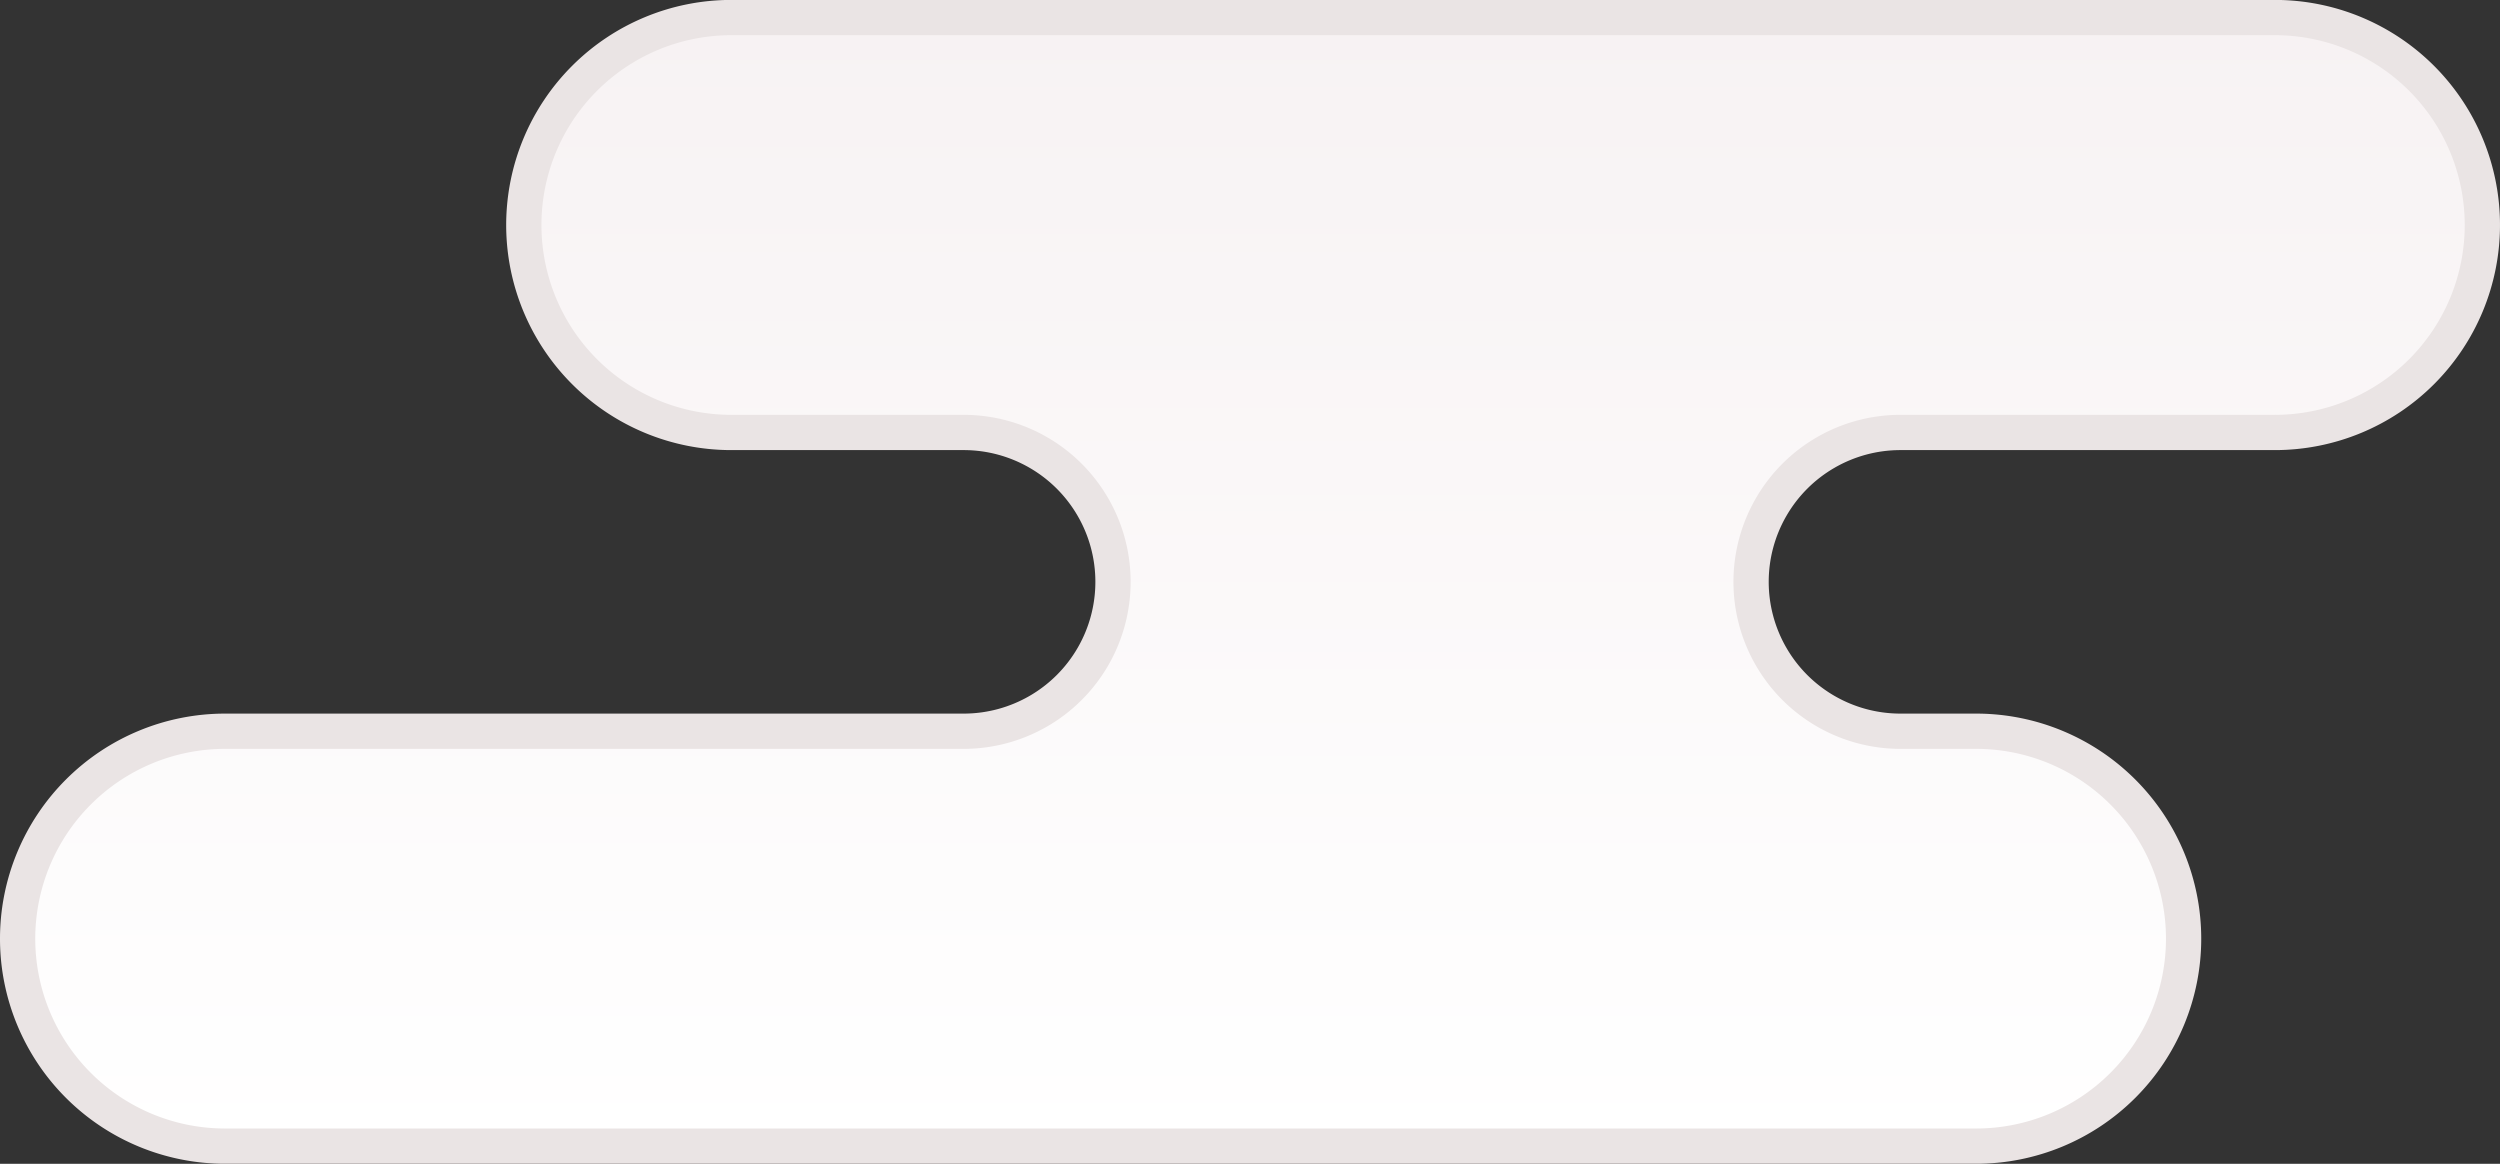 <svg xmlns="http://www.w3.org/2000/svg" xmlns:xlink="http://www.w3.org/1999/xlink" width="212.699" height="99.017" viewBox="0 0 212.699 99.017"><rect x="0" y="0" width="212.699" height="99.017" fill="#333333" stroke="none"/><defs><style>.a{stroke:#eae4e4;stroke-width:3px;fill:url(#a);}</style><linearGradient id="a" x1="0.5" x2="0.5" y2="1" gradientUnits="objectBoundingBox"><stop offset="0" stop-color="#f7f2f3"/><stop offset="1" stop-color="#fff"/></linearGradient></defs><path class="a" d="M234.776,232.7H297.61a12.709,12.709,0,0,0,0-25.419H277.842a17.649,17.649,0,1,1,0-35.3H409.174a17.649,17.649,0,1,1,0,35.3H377.317a12.709,12.709,0,0,0,0,25.419h6.439a17.65,17.65,0,0,1,0,35.3H234.776a17.65,17.65,0,0,1,0-35.3Z" transform="translate(-215.626 -170.487)"/></svg>